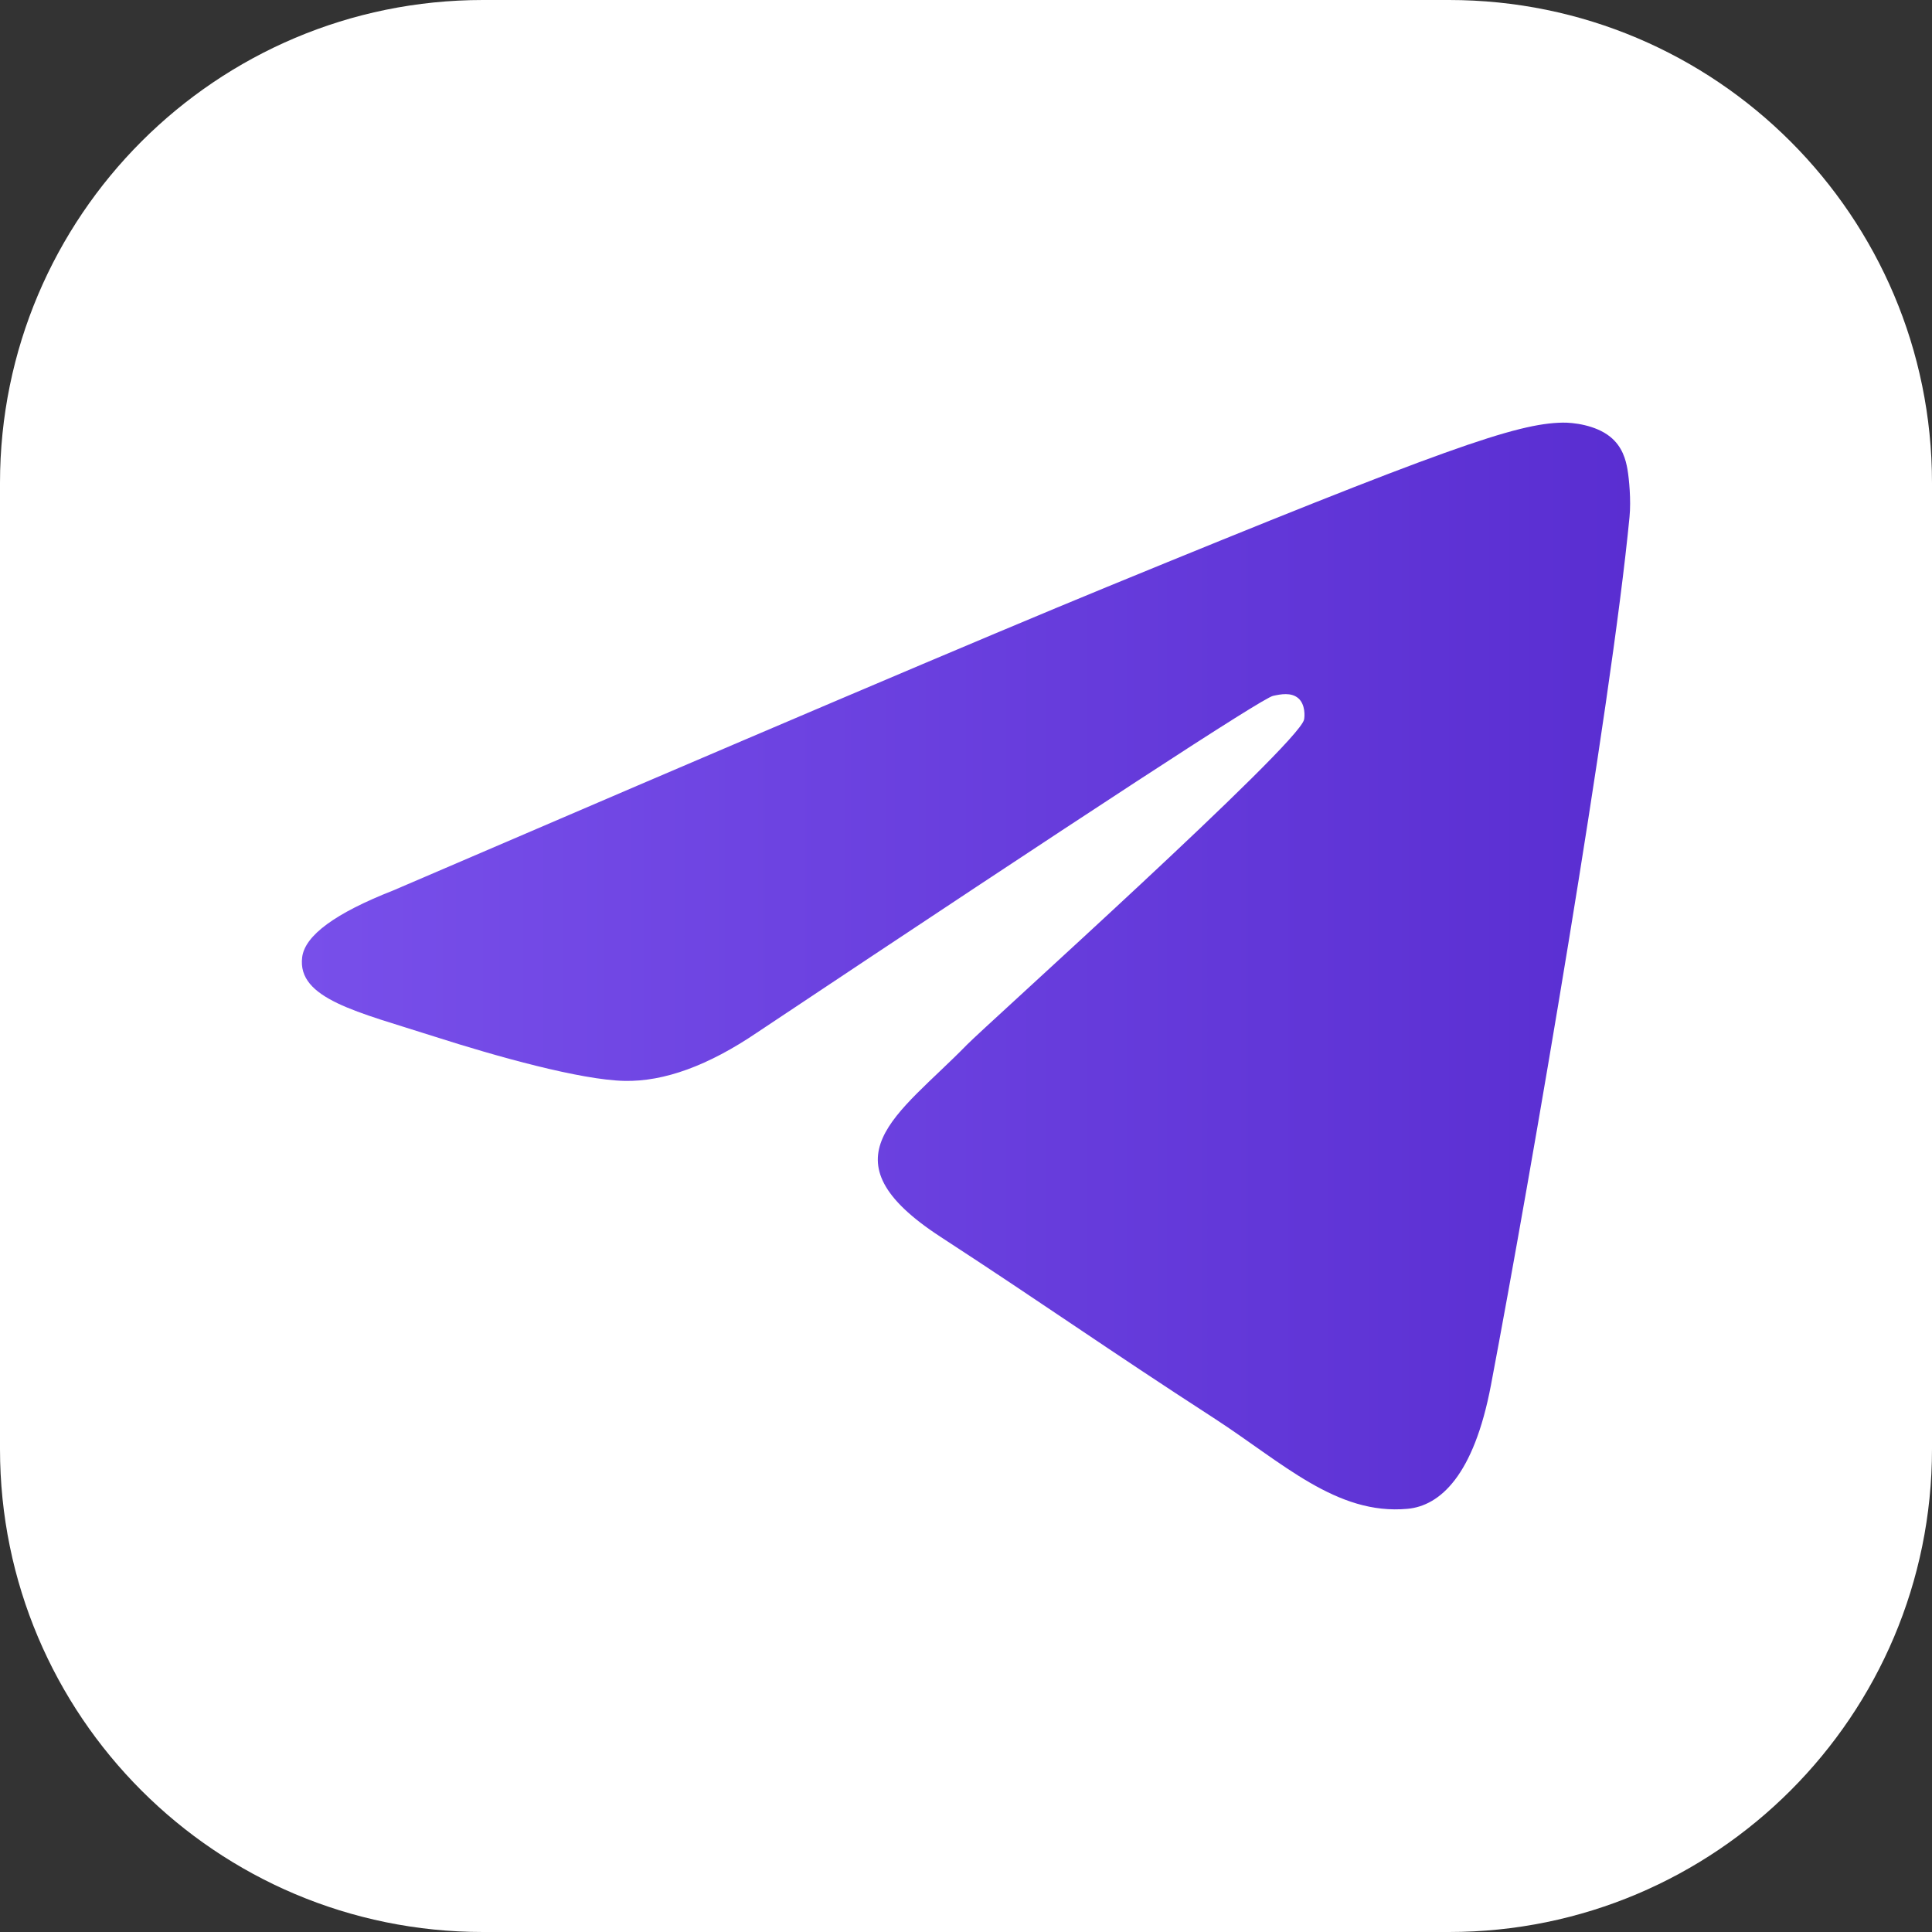 <svg width="32" height="32" viewBox="0 0 32 32" fill="none" xmlns="http://www.w3.org/2000/svg">
<rect x="0" y="0" width="32" height="32" fill="#333333" stroke="none"/>
<path d="M0 8C0 3.582 3.582 0 8 0H24C28.418 0 32 3.582 32 8V24C32 28.418 28.418 32 24 32H8C3.582 32 0 28.418 0 24V8Z" fill="white"/>
<path fill-rule="evenodd" clip-rule="evenodd" d="M6.512 14.749C12.418 12.209 16.356 10.534 18.326 9.725C23.952 7.415 25.121 7.013 25.883 7C26.051 6.997 26.425 7.038 26.668 7.233C26.873 7.397 26.929 7.619 26.956 7.774C26.983 7.93 27.017 8.285 26.99 8.562C26.685 11.724 25.366 19.399 24.695 22.941C24.411 24.439 23.852 24.942 23.311 24.991C22.134 25.098 21.241 24.224 20.102 23.486C18.319 22.332 17.311 21.614 15.581 20.488C13.581 19.187 14.877 18.472 16.017 17.303C16.315 16.997 21.499 12.342 21.599 11.92C21.611 11.867 21.623 11.67 21.505 11.566C21.386 11.463 21.211 11.498 21.085 11.526C20.906 11.566 18.058 13.425 12.54 17.102C11.732 17.65 11 17.917 10.344 17.903C9.62 17.888 8.229 17.5 7.194 17.168C5.926 16.761 4.918 16.545 5.005 15.854C5.051 15.494 5.553 15.125 6.512 14.749Z" fill="url(#paint0_linear_516_467)"/>
<defs>
<linearGradient id="paint0_linear_516_467" x1="5" y1="16" x2="29" y2="16" gradientUnits="userSpaceOnUse">
<stop stop-color="#784FEA"/>
<stop offset="1" stop-color="#572BCF"/>
</linearGradient>
</defs>
</svg>
